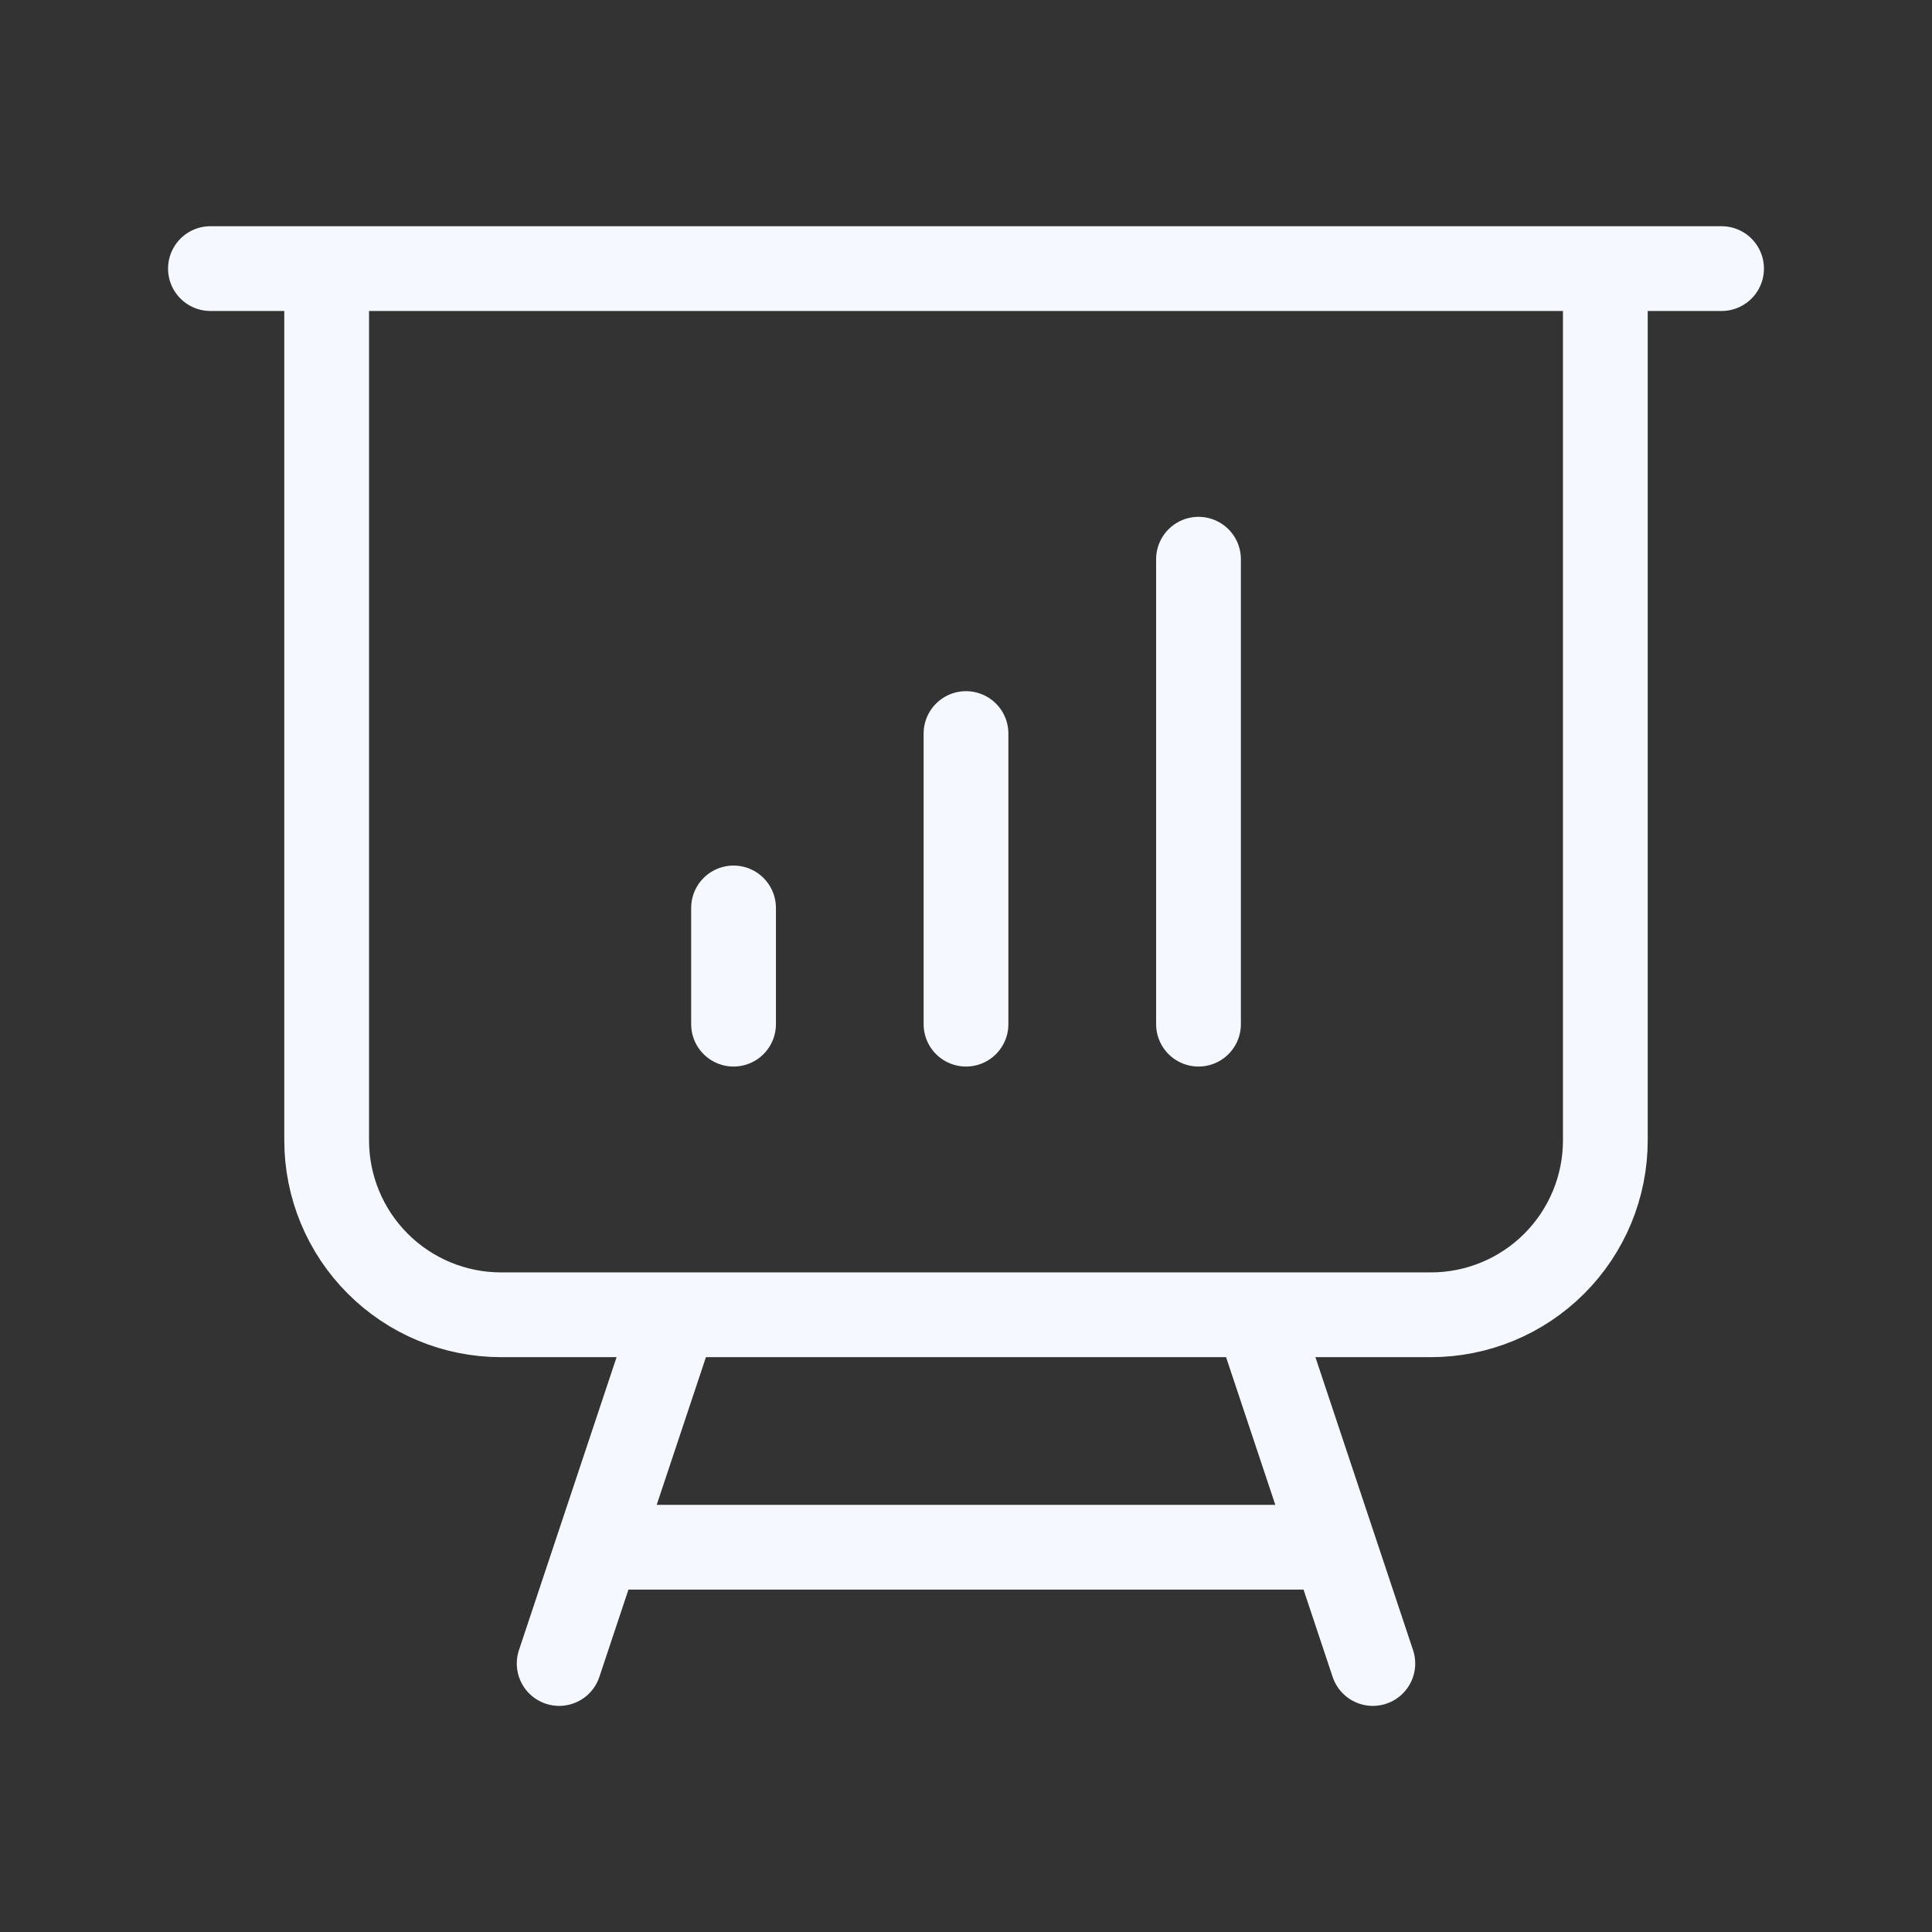 <?xml version="1.0" encoding="UTF-8"?> <svg xmlns="http://www.w3.org/2000/svg" width="38" height="38" viewBox="0 0 38 38" fill="none"><rect x="0" y="0" width="38" height="38" fill="#333333" stroke="none"/><path d="M6.425 5.283V22.43C6.425 23.34 6.787 24.212 7.43 24.855C8.073 25.498 8.945 25.86 9.855 25.86H13.284M6.425 5.283H4.139M6.425 5.283H31.575M13.284 25.86H24.716M13.284 25.86L11.76 30.432M31.575 5.283H33.861M31.575 5.283V22.43C31.575 23.34 31.213 24.212 30.57 24.855C29.927 25.498 29.055 25.86 28.145 25.86H24.716M24.716 25.86L26.24 30.432M11.76 30.432H26.24M11.76 30.432L10.998 32.719M26.24 30.432L27.002 32.719M14.428 17.858V20.144M19 14.428V20.144M23.573 10.999V20.144" stroke="#F5F9FF" stroke-width="1.667" stroke-linecap="round" stroke-linejoin="round"></path></svg> 